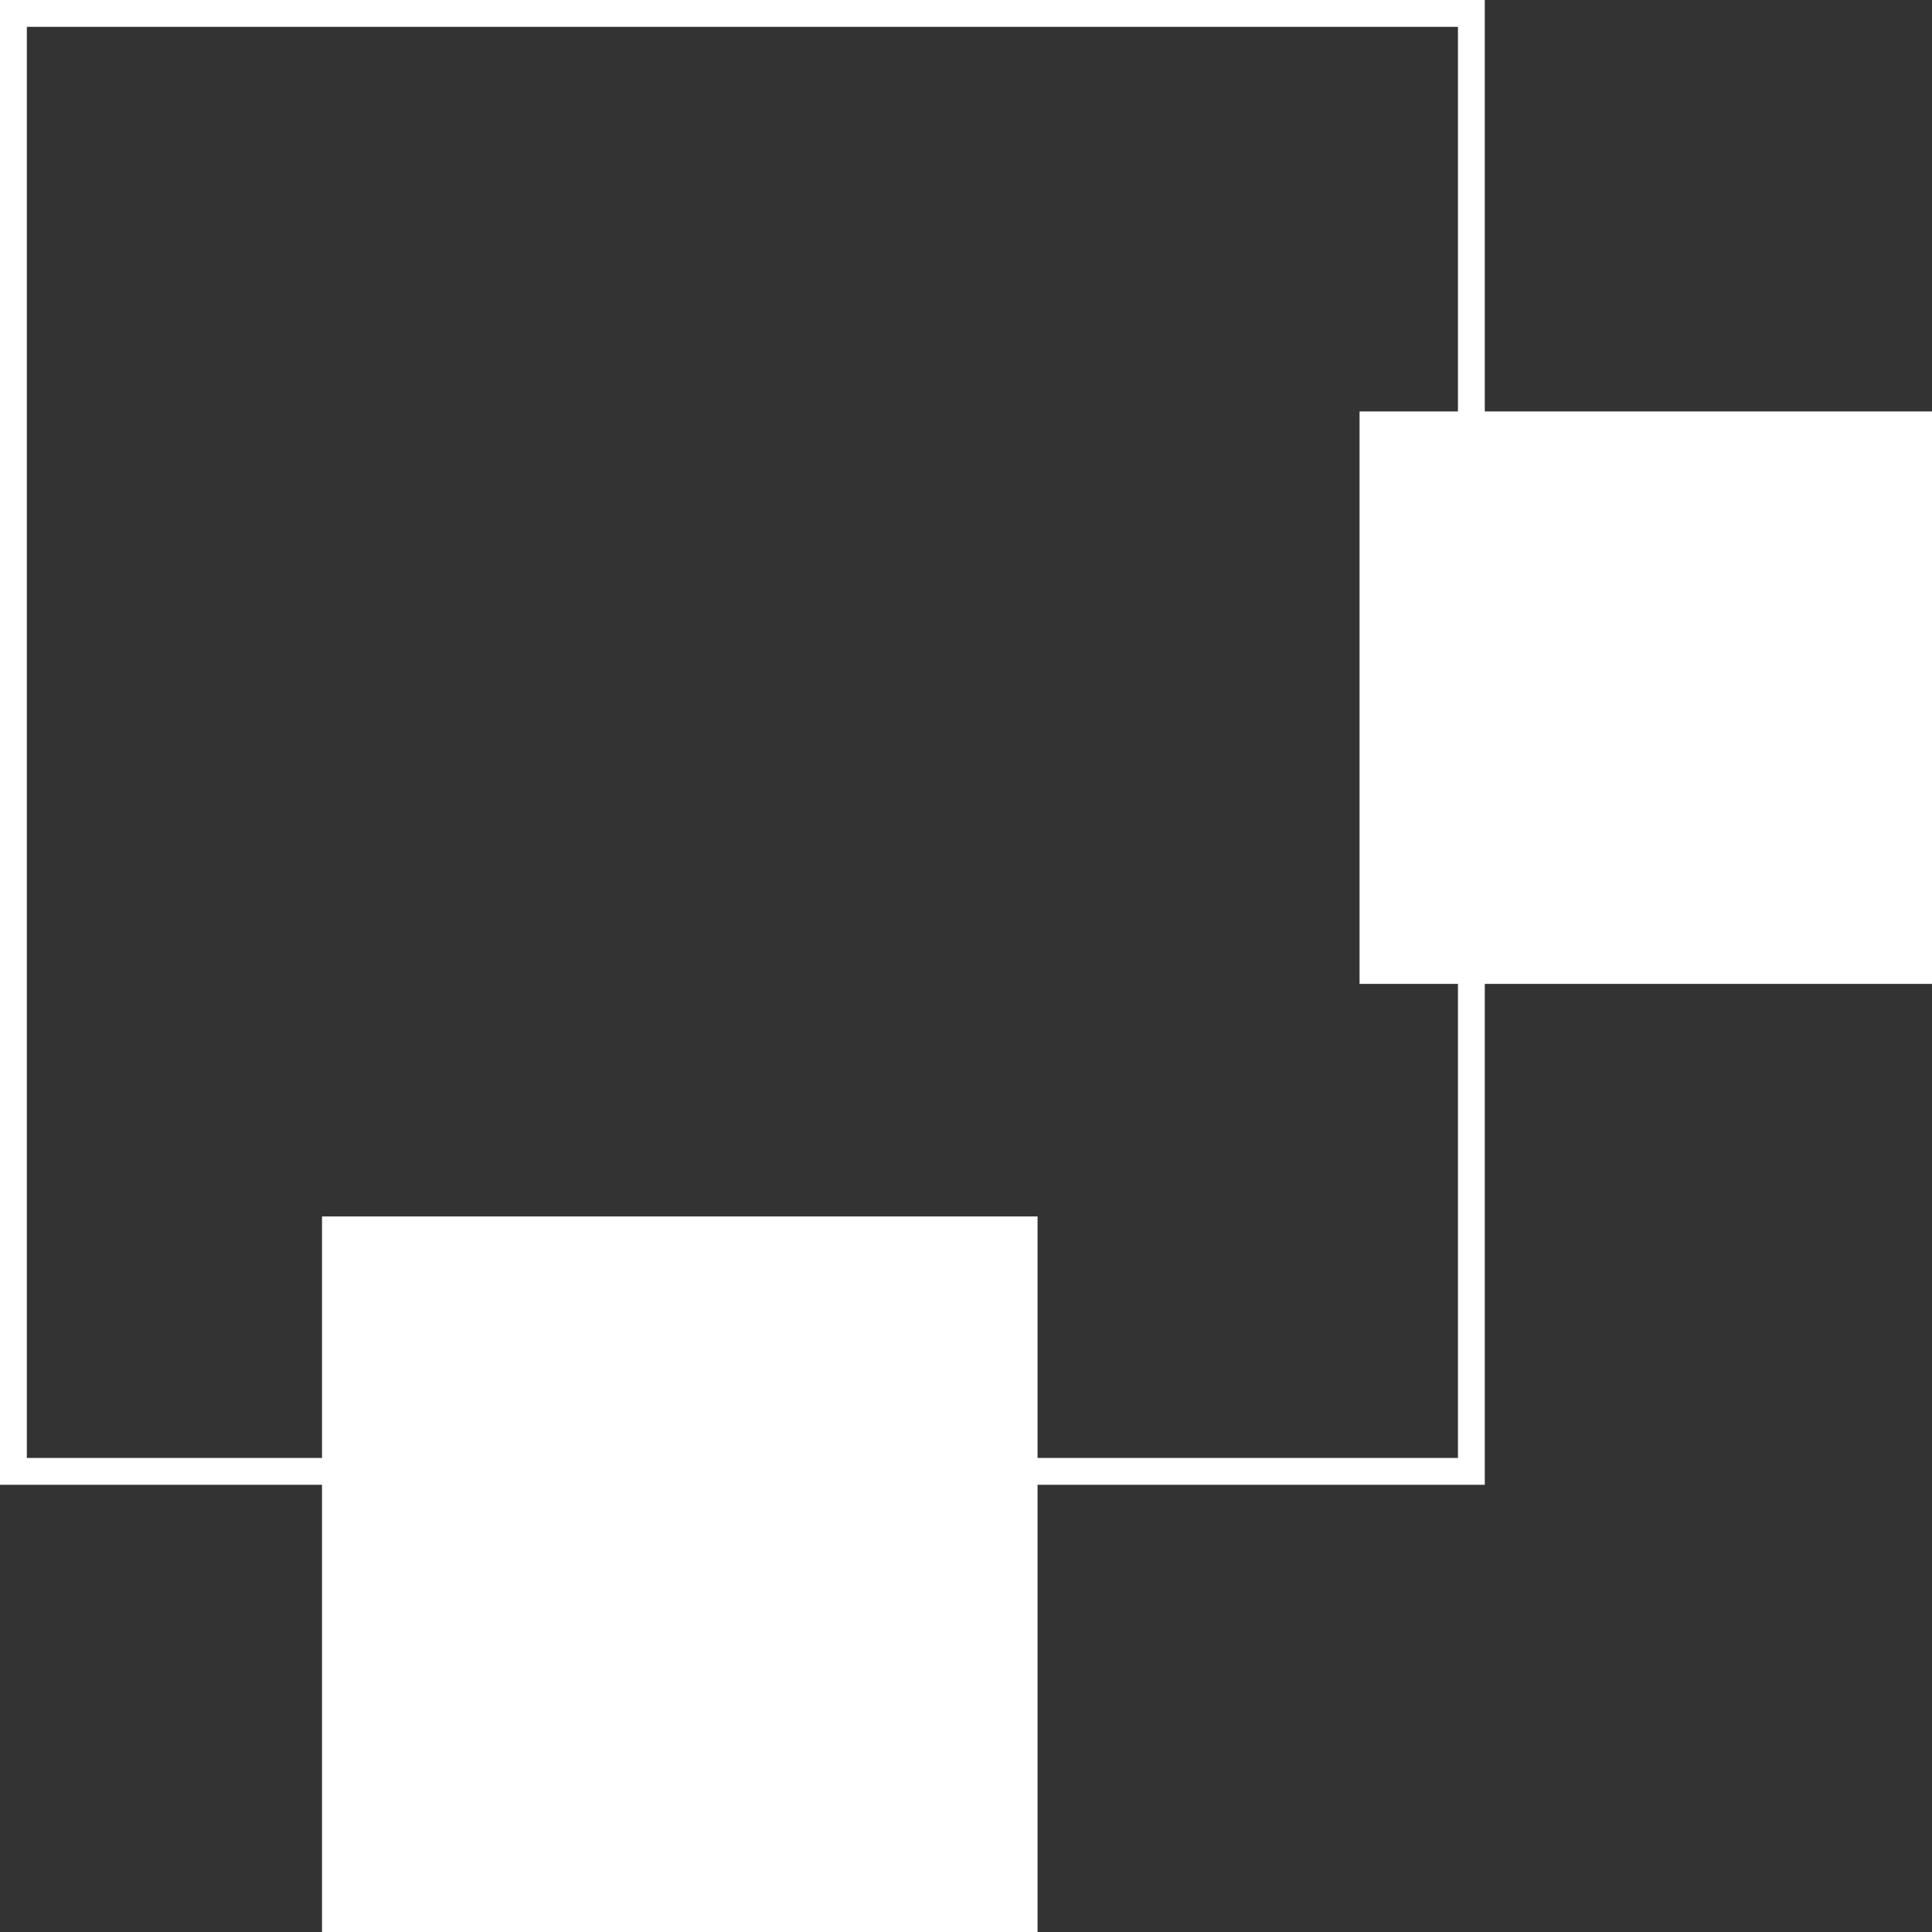 <svg xmlns="http://www.w3.org/2000/svg" width="90" height="90" viewBox="0 0 90 90" fill="none"><rect x="0" y="0" width="90" height="90" fill="#333333" stroke="none"/><path fill-rule="evenodd" clip-rule="evenodd" d="M67.917 1.25H1.25V67.917H15V56.667H48.333V67.917H67.917V45.833H63.333V19.167H67.917V1.25ZM69.167 19.167V1.25V0H67.917H1.25H0V1.25V67.917V69.167H1.25H15V90H48.333V69.167H67.917H69.167V67.917V45.833H90V19.167H69.167Z" fill="white"></path></svg>